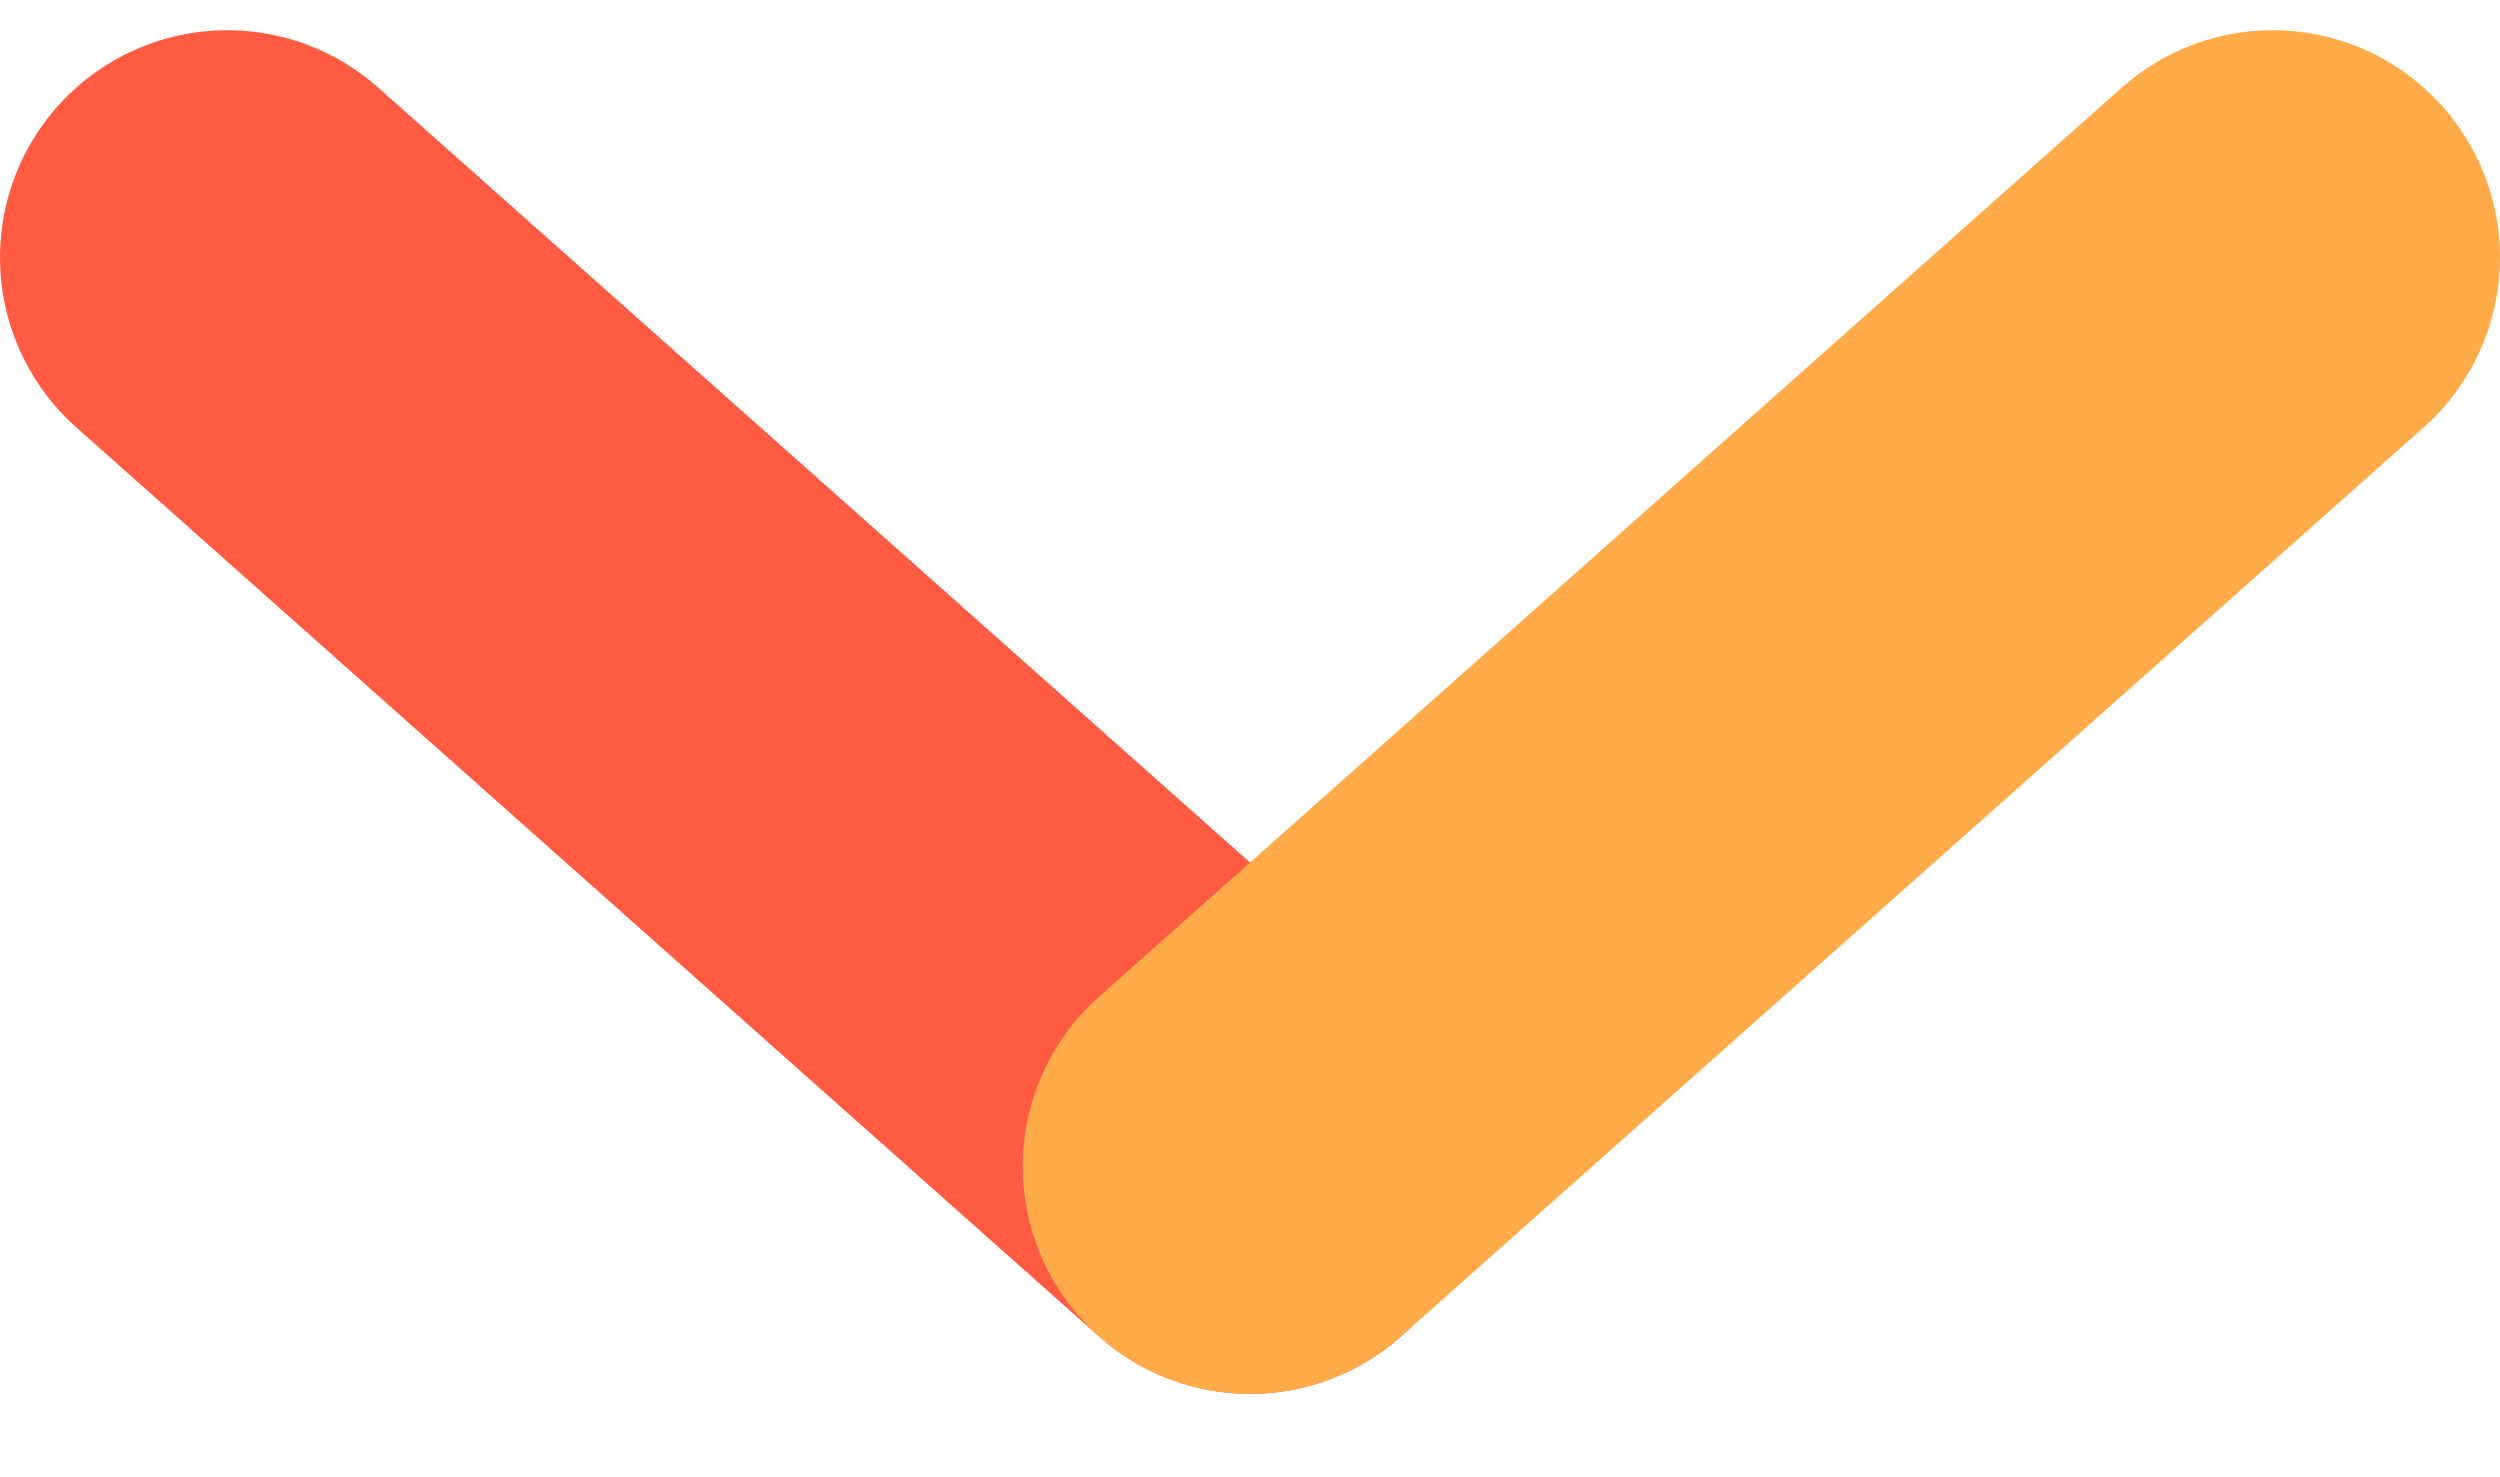 <svg width="22" height="13" viewBox="0 0 22 13" fill="none" xmlns="http://www.w3.org/2000/svg">
<g id="&#237;&#153;&#148;&#236;&#130;&#180;&#237;&#145;&#156;">
<path id="&#237;&#140;&#168;&#236;&#138;&#164; 58" d="M11 10.266L2 2.266" stroke="#FF5B42" stroke-width="4" stroke-miterlimit="10" stroke-linecap="round" stroke-linejoin="round"/>
<path id="&#237;&#140;&#168;&#236;&#138;&#164; 59" d="M11 10.266L20 2.266" stroke="#FFAB49" stroke-width="4" stroke-miterlimit="10" stroke-linecap="round" stroke-linejoin="round"/>
</g>
</svg>
